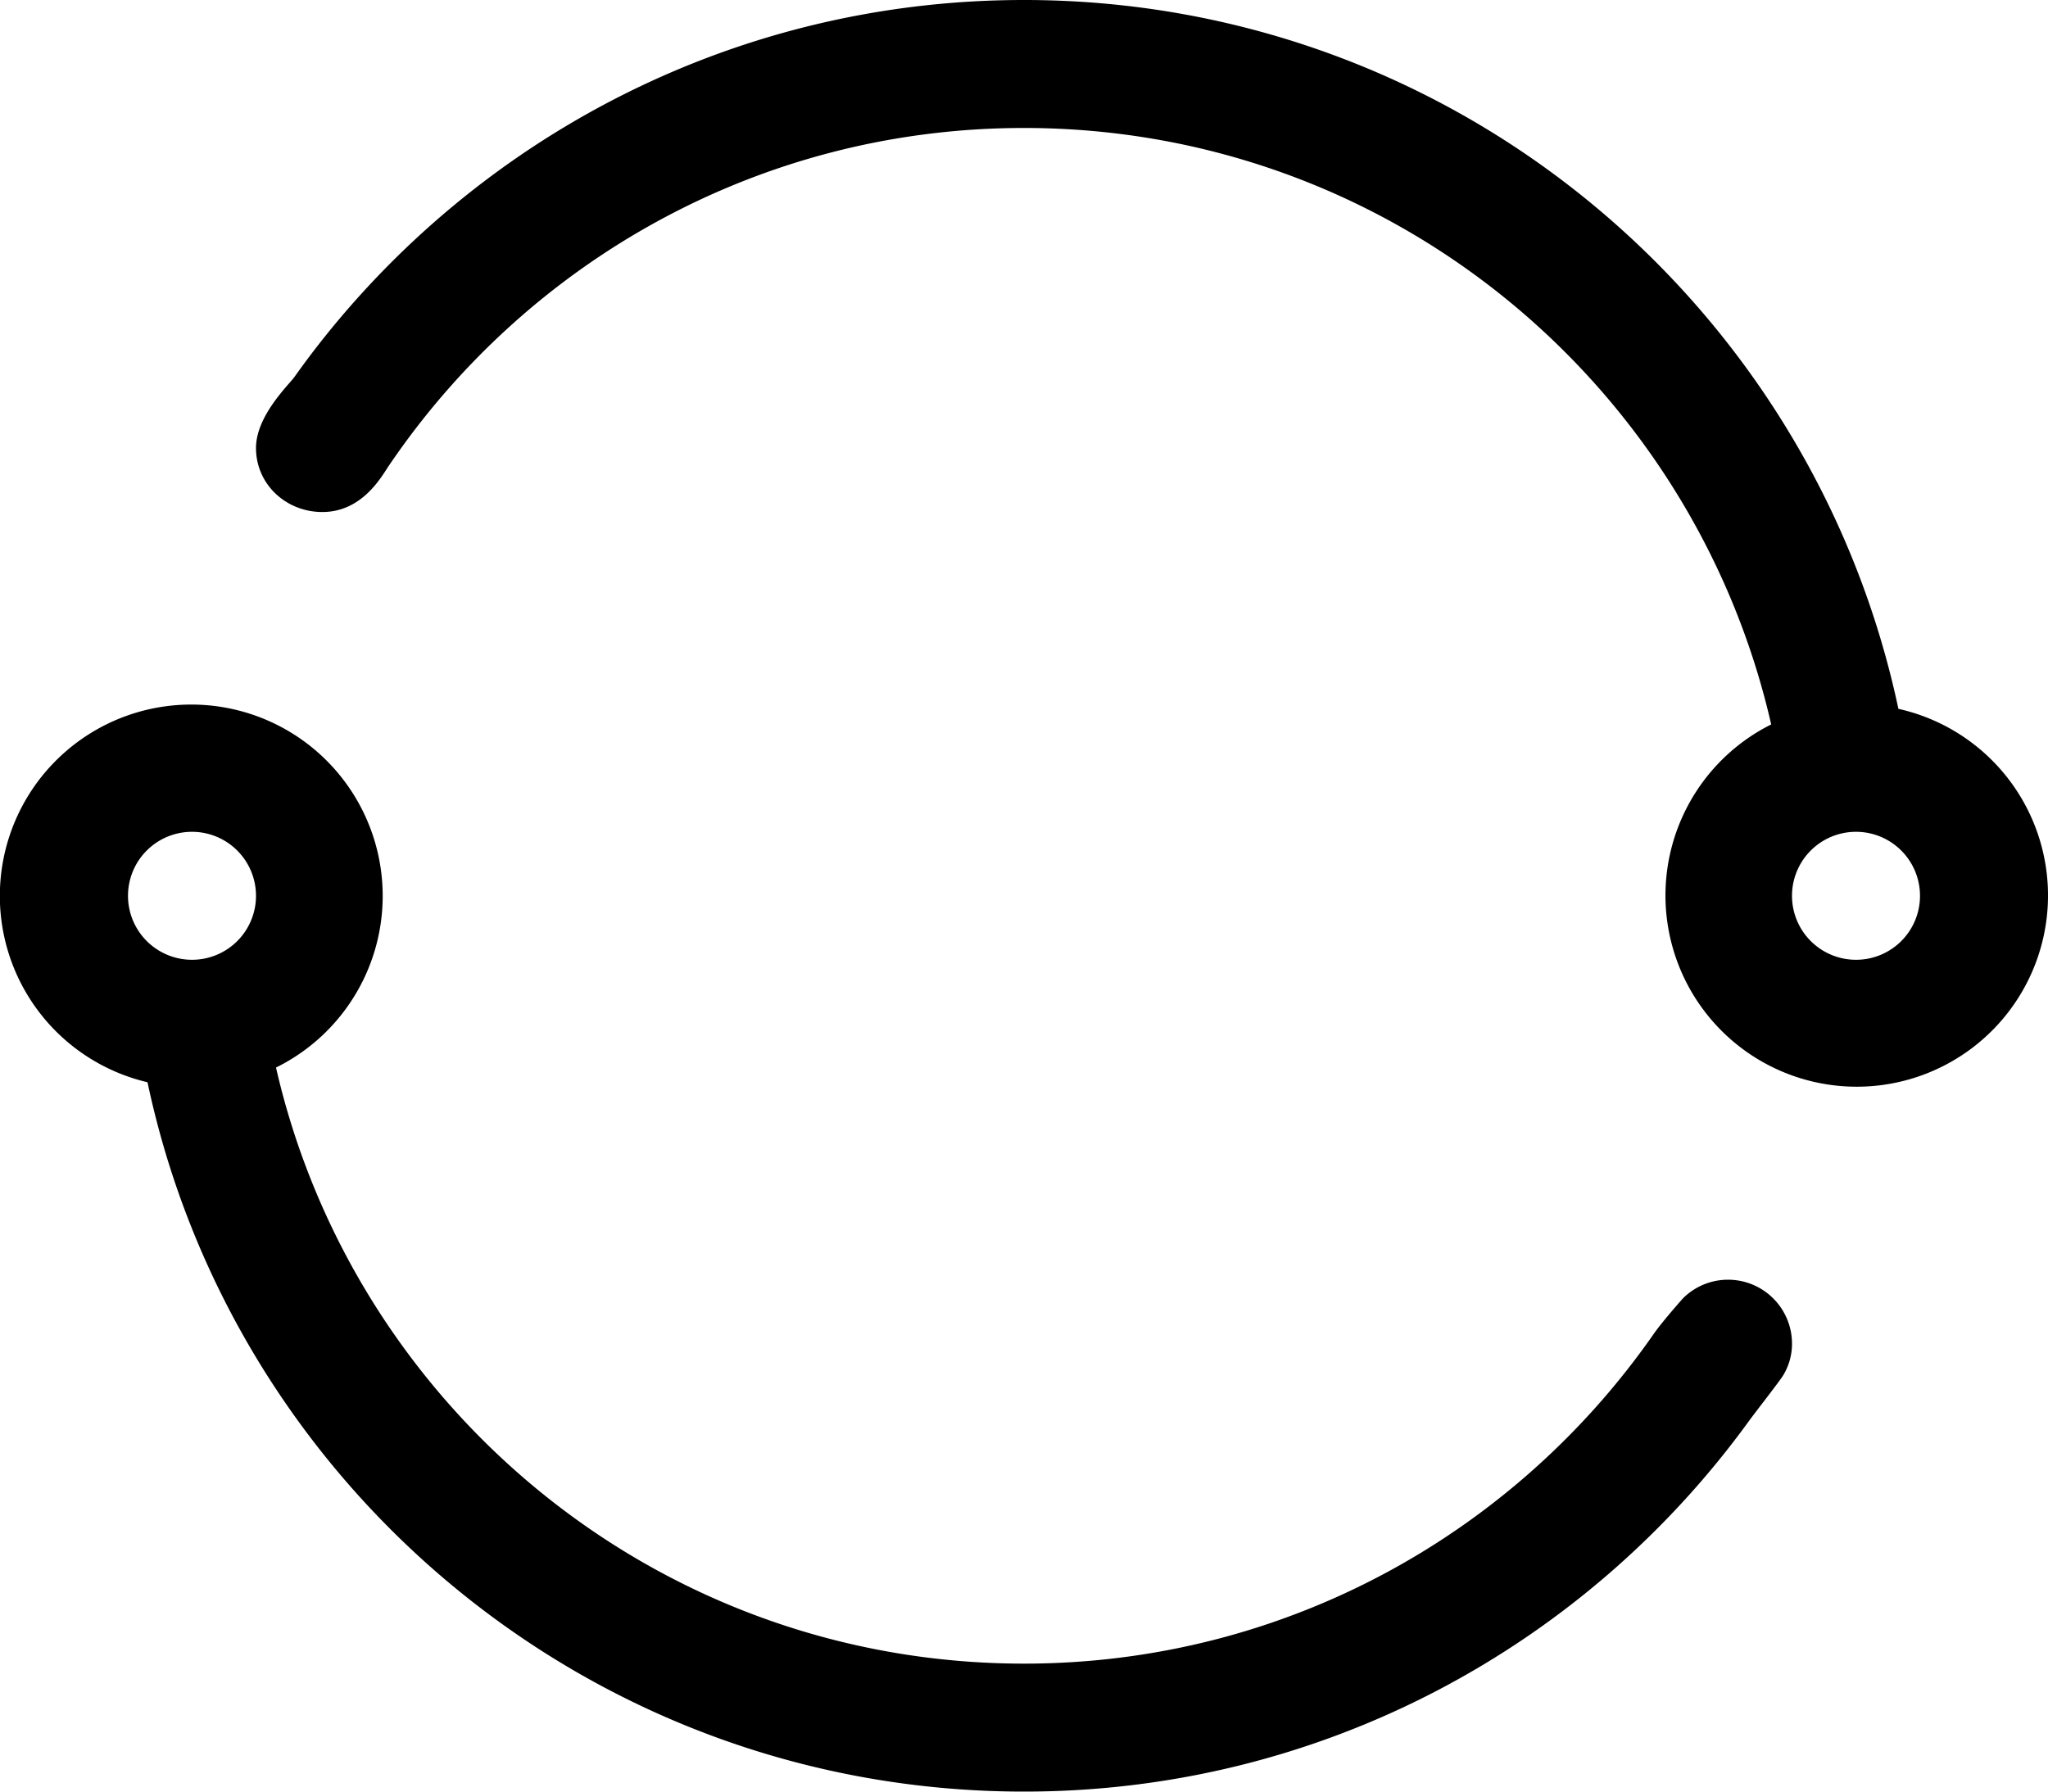<svg id="图层_1" data-name="图层 1" xmlns="http://www.w3.org/2000/svg" viewBox="0 0 819.2 716.8"><title>ic_画板 2</title><path d="M759.36,283.6C725,121.68,581.84,0,409.6,0,303.36,0,208.08,46.32,142.48,119.84a354.83,354.83,0,0,0-24.72,31c-2.24,3.12-15.36,15.52-15.36,28.4,0,14.16,11.44,25.12,25.6,25.6,16.8.56,24.72-14.4,27.52-18.48C210.72,104.88,303.76,51.2,409.6,51.2c146,0,267.68,102.08,298.88,238.64a76.51,76.51,0,1,0,50.88-6.24ZM742.4,384A25.6,25.6,0,1,1,768,358.4,25.57,25.57,0,0,1,742.4,384Z"/><path d="M691.2,512a25.52,25.52,0,0,0-18.08,7.52s-8,9-11.52,14c-55.44,79.76-147.52,132.08-252,132.08-146,0-267.92-101.92-299.2-238.48A76.57,76.57,0,1,0,59,433C93.36,595.12,237.2,716.8,409.6,716.8c119.44,0,225-58.56,290.08-148.4,2.8-3.84,12.16-15.76,13.6-18.16a24.21,24.21,0,0,0,3.52-12.64A25.58,25.58,0,0,0,691.2,512ZM76.8,384a25.6,25.6,0,1,1,25.6-25.6A25.58,25.58,0,0,1,76.8,384Z"/></svg>